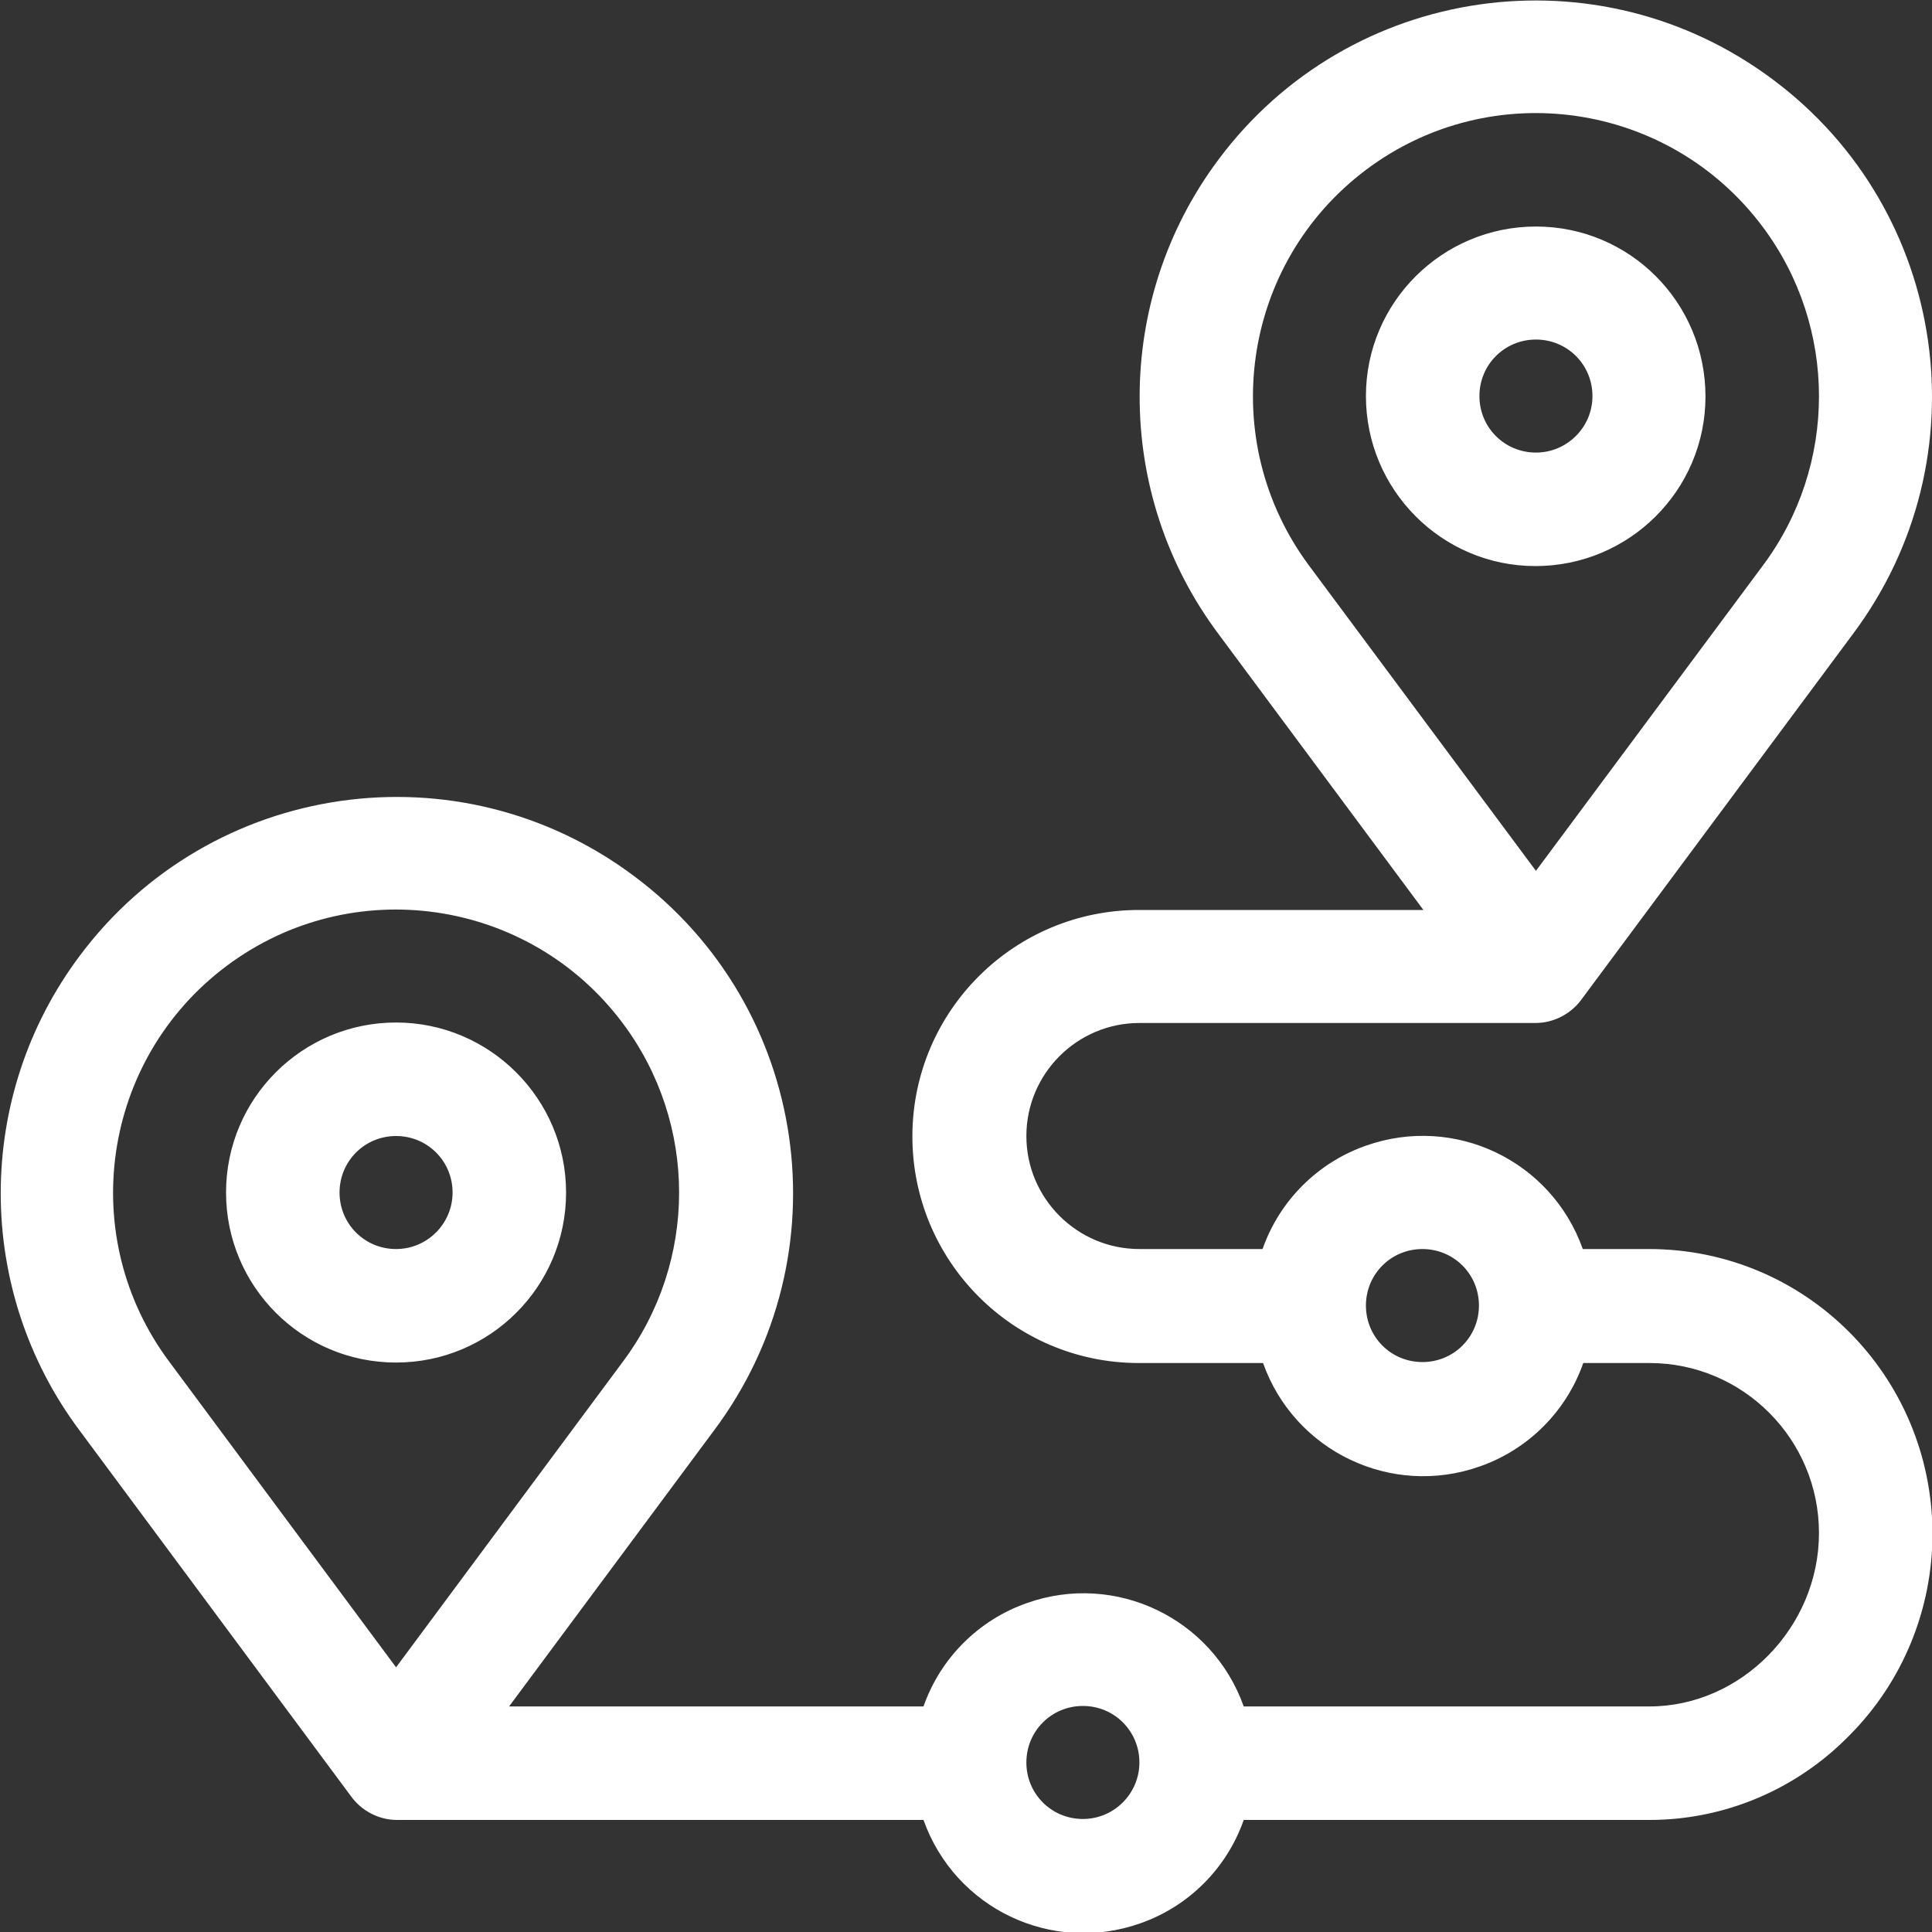<?xml version="1.0" encoding="UTF-8"?> <!-- Generator: Adobe Illustrator 23.0.1, SVG Export Plug-In . SVG Version: 6.00 Build 0) --> <svg xmlns="http://www.w3.org/2000/svg" xmlns:xlink="http://www.w3.org/1999/xlink" version="1.1" id="Layer_1" x="0px" y="0px" viewBox="0 0 400 400" style="enable-background:new 0 0 400 400;" xml:space="preserve"><rect x="0" y="0" width="400" height="400" fill="#333333" stroke="none"/> <style type="text/css"> .st0{fill-rule:evenodd;clip-rule:evenodd;fill:#FFFFFF;} </style> <path id="Route_Planner_3" class="st0" d="M82,211.7c-19.4,0-35.2,15.7-35.2,35.2c0,19.4,15.7,35.2,35.2,35.2 c19.4,0,35.2-15.7,35.2-35.2C117.2,227.5,101.4,211.7,82,211.7z M82,258.6c-6.5,0-11.7-5.2-11.7-11.7s5.2-11.7,11.7-11.7 s11.7,5.2,11.7,11.7C93.7,253.3,88.5,258.6,82,258.6z M341.4,258.6h-13.7c-6.5-18.3-26.5-27.9-44.9-21.4 c-10,3.5-17.9,11.4-21.4,21.4h-25.5c-12.9,0-23.4-10.5-23.4-23.4c0-12.9,10.5-23.4,23.4-23.4h82c3.7,0,7.2-1.8,9.4-4.7l56.3-75.8 c27.2-36.3,19.8-87.7-16.5-114.8c-36.3-27.2-87.7-19.8-114.8,16.5c-21.8,29.1-21.8,69.2,0,98.3l42.4,57.1h-58.7 c-25.9-0.1-47,20.8-47.1,46.7c-0.1,25.9,20.8,47,46.7,47.1c0.1,0,0.3,0,0.4,0h25.5c6.5,18.3,26.6,27.9,44.9,21.4 c10-3.5,17.9-11.4,21.4-21.4h13.7c19.4,0,35.1,15.8,35.1,35.2c0,19.5-16.1,35.9-35.1,35.9h-84c-6.5-18.3-26.6-27.9-44.9-21.4 c-10,3.5-17.9,11.4-21.4,21.4h-85.8l42.4-57.1c27.2-36.3,19.8-87.7-16.5-114.8c-36.3-27.2-87.7-19.8-114.8,16.5 c-21.8,29.1-21.8,69.2,0,98.3l56.1,75.6c2.2,3.1,5.8,5,9.6,5c0,0,0.1,0,0.1,0h108.9c6.5,18.3,26.5,27.9,44.9,21.4 c10-3.5,17.9-11.4,21.4-21.4h84c15.7,0,30.6-6.4,41.5-17.6c11-11.1,17.1-26.1,17.1-41.7C400,284.8,373.8,258.6,341.4,258.6 L341.4,258.6z M271.1,117.2L271.1,117.2c-19.4-26-14.1-62.7,11.8-82.1s62.6-14.1,82,11.8c15.6,20.8,15.6,49.5,0,70.3L318,180.3 L271.1,117.2z M294.5,282c-6.5,0-11.7-5.2-11.7-11.7s5.2-11.7,11.7-11.7c6.5,0,11.7,5.2,11.7,11.7C306.2,276.8,301,282,294.5,282 L294.5,282z M82,345.2L35.1,282c-19.4-25.9-14.1-62.6,11.8-82c25.9-19.4,62.6-14.1,82,11.8c15.6,20.8,15.6,49.4,0,70.2L82,345.2z M224.2,376.6c-6.5,0-11.7-5.2-11.7-11.7s5.2-11.7,11.7-11.7s11.7,5.2,11.7,11.7C235.9,371.3,230.7,376.6,224.2,376.6L224.2,376.6z M318,46.9c-19.4,0-35.2,15.7-35.2,35.1s15.7,35.2,35.1,35.2s35.2-15.7,35.2-35.1c0,0,0,0,0,0C353.1,62.6,337.4,46.9,318,46.9 L318,46.9z M318,93.7c-6.5,0-11.7-5.2-11.7-11.7c0-6.5,5.2-11.7,11.7-11.7c6.5,0,11.7,5.2,11.7,11.7C329.7,88.5,324.4,93.7,318,93.7 L318,93.7z"></path> </svg> 